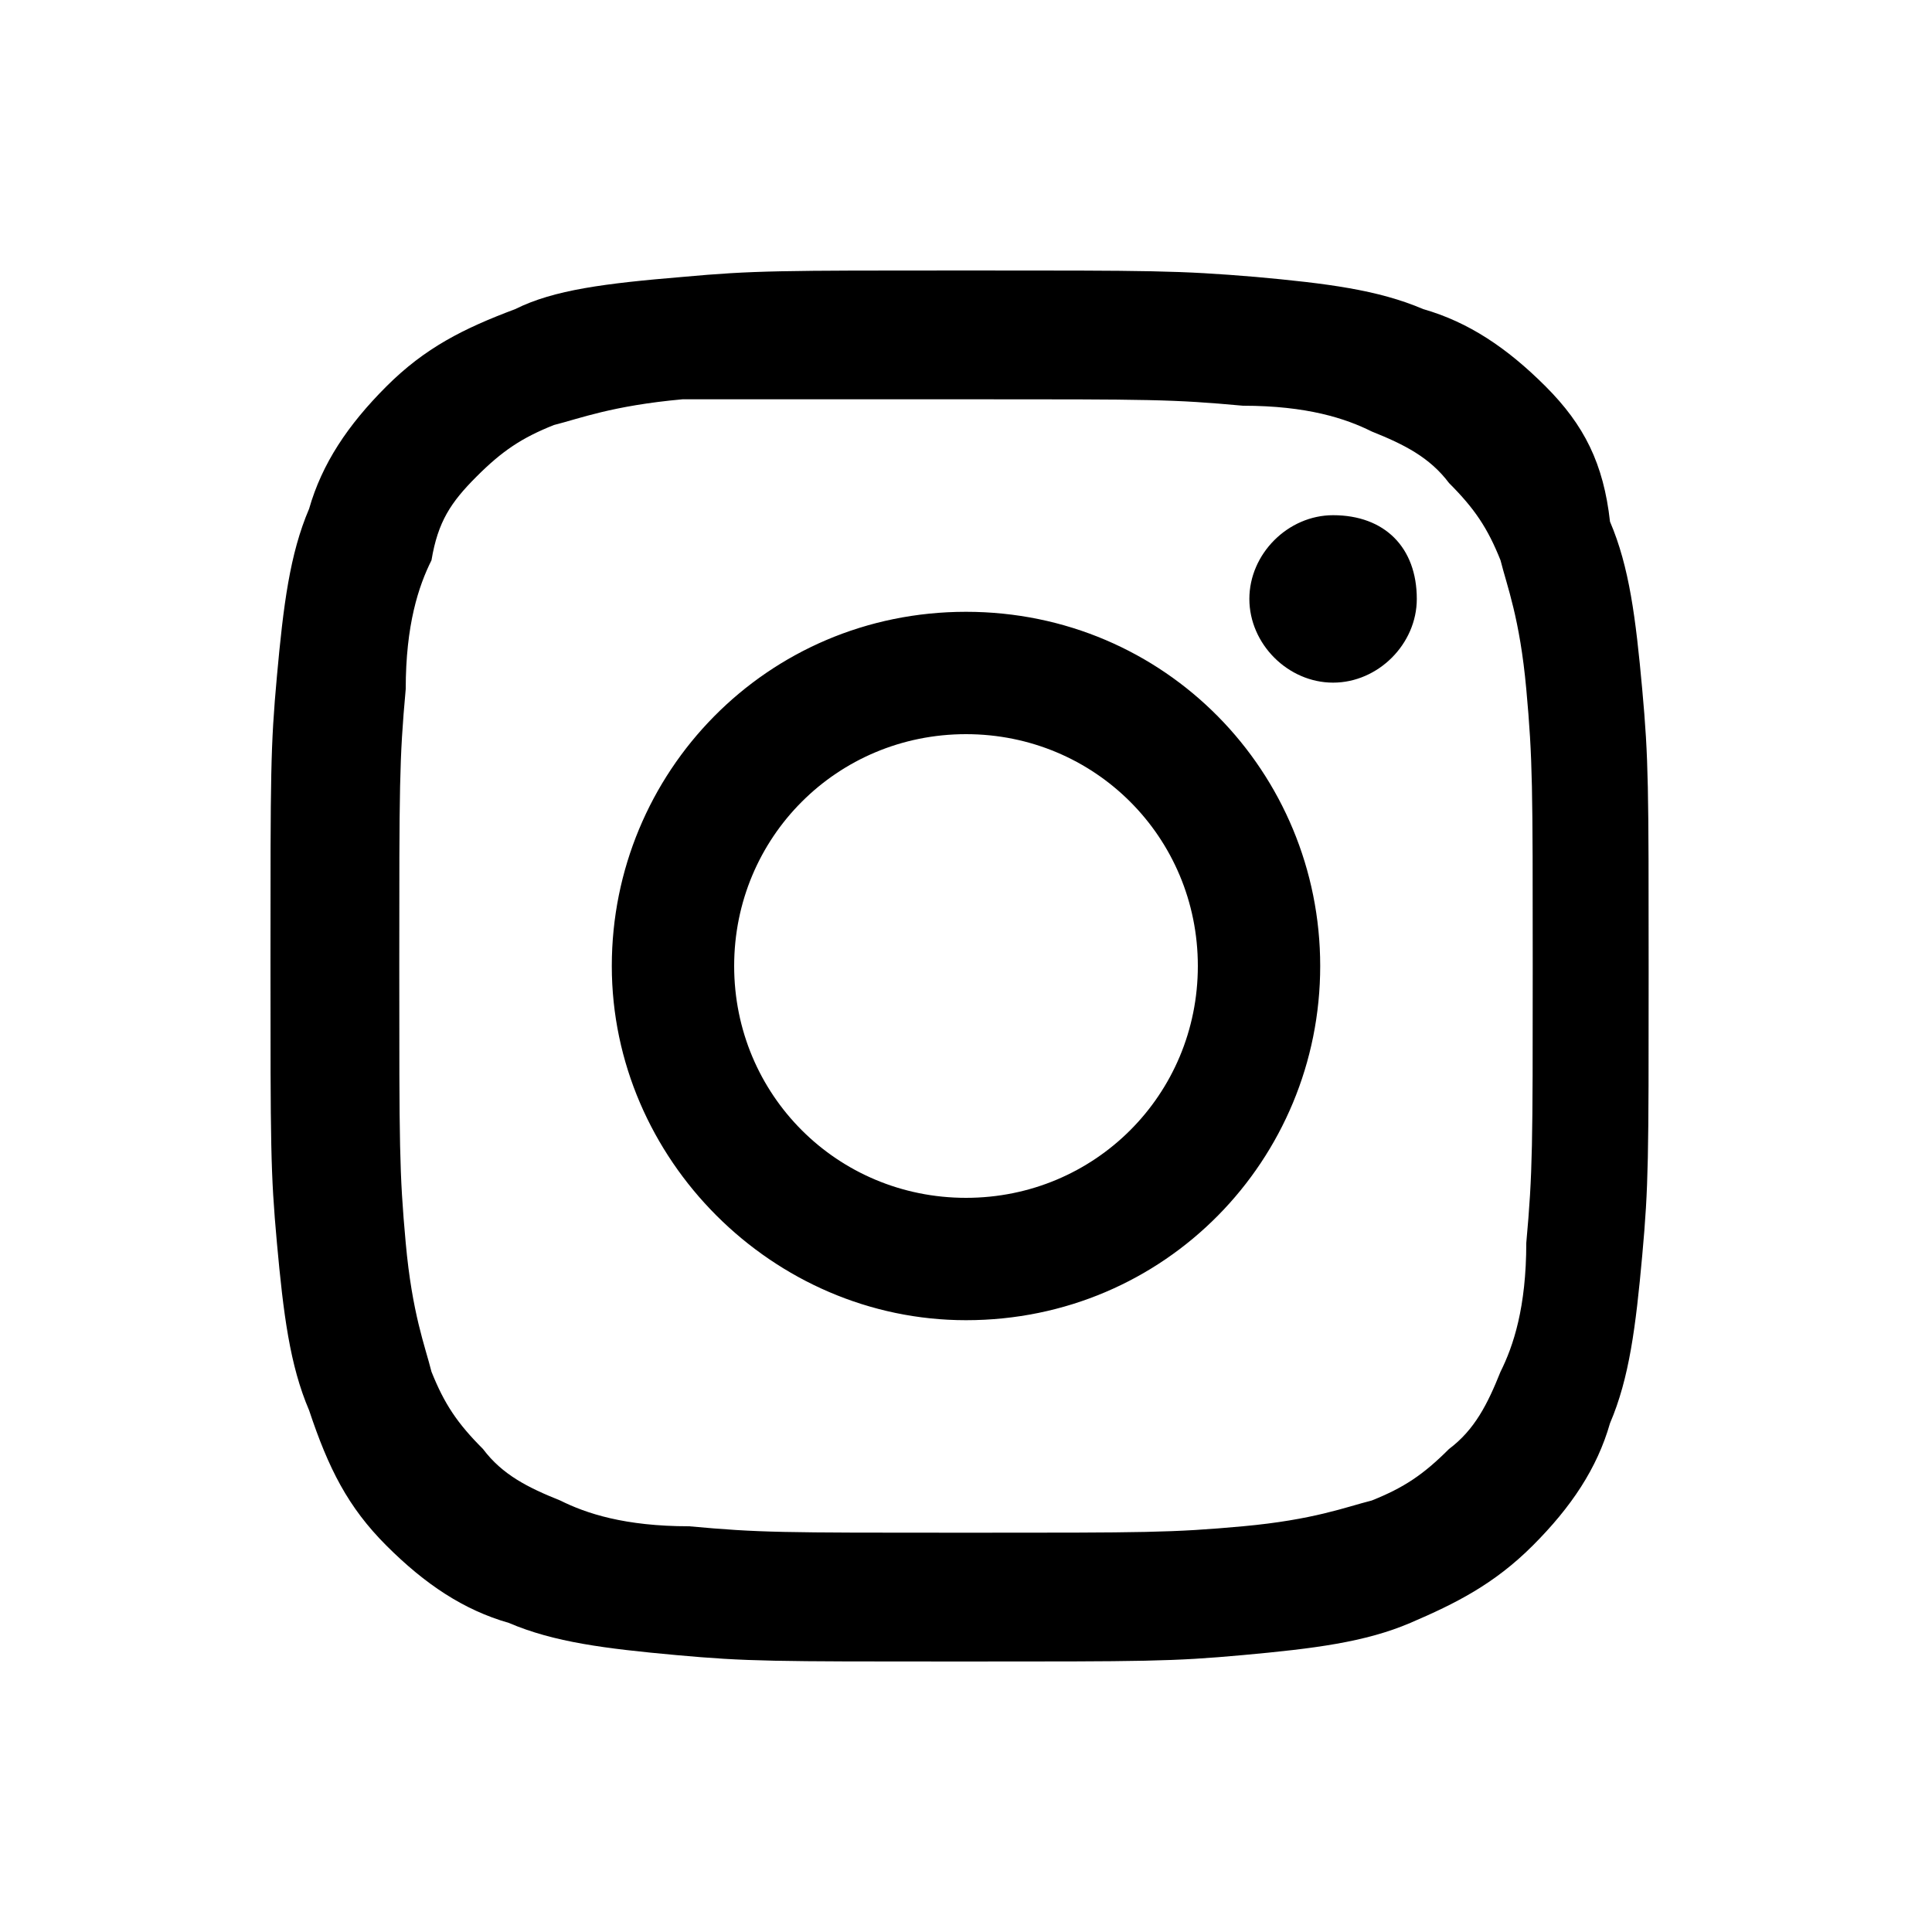 <?xml version="1.0" encoding="utf-8"?>
<!-- Generator: Adobe Illustrator 28.1.0, SVG Export Plug-In . SVG Version: 6.00 Build 0)  -->
<svg xmlns="http://www.w3.org/2000/svg" xmlns:xlink="http://www.w3.org/1999/xlink" version="1.1" id="Layer_1" x="0px" y="0px" viewBox="0 0 30 30" style="enable-background:new 0 0 30 30;" xml:space="preserve" width="30" height="30">
<style type="text/css">
	.st0{fill:none;}
</style>
<rect class="st0" width="30" height="30"/>
<path d="M15,4.2c-2.9,0-3.3,0-4.4,0.1C9.4,4.4,8.6,4.5,8,4.8C7.2,5.1,6.6,5.4,6,6c-0.6,0.6-1,1.2-1.2,1.9c-0.3,0.7-0.4,1.5-0.5,2.6  c-0.1,1.1-0.1,1.5-0.1,4.4s0,3.3,0.1,4.4c0.1,1.1,0.2,1.9,0.5,2.6C5.1,22.8,5.4,23.4,6,24c0.6,0.6,1.2,1,1.9,1.2  c0.7,0.3,1.5,0.4,2.6,0.5c1.1,0.1,1.5,0.1,4.4,0.1c2.9,0,3.3,0,4.4-0.1c1.1-0.1,1.9-0.2,2.6-0.5c0.7-0.3,1.3-0.6,1.9-1.2  c0.6-0.6,1-1.2,1.2-1.9c0.3-0.7,0.4-1.5,0.5-2.6c0.1-1.1,0.1-1.5,0.1-4.4s0-3.3-0.1-4.4c-0.1-1.1-0.2-1.9-0.5-2.6  C24.9,7.2,24.6,6.6,24,6c-0.6-0.6-1.2-1-1.9-1.2c-0.7-0.3-1.5-0.4-2.6-0.5C18.3,4.2,17.9,4.2,15,4.2L15,4.2z M14,6.2  c0.3,0,0.6,0,1,0c2.9,0,3.2,0,4.3,0.1c1,0,1.6,0.2,2,0.4c0.5,0.2,0.9,0.4,1.2,0.8c0.4,0.4,0.6,0.7,0.8,1.2c0.1,0.4,0.3,0.9,0.4,2  c0.1,1.1,0.1,1.5,0.1,4.3s0,3.2-0.1,4.3c0,1-0.2,1.6-0.4,2c-0.2,0.5-0.4,0.9-0.8,1.2c-0.4,0.4-0.7,0.6-1.2,0.8  c-0.4,0.1-0.9,0.3-2,0.4c-1.1,0.1-1.5,0.1-4.3,0.1c-2.9,0-3.2,0-4.3-0.1c-1,0-1.6-0.2-2-0.4c-0.5-0.2-0.9-0.4-1.2-0.8  c-0.4-0.4-0.6-0.7-0.8-1.2c-0.1-0.4-0.3-0.9-0.4-2c-0.1-1.1-0.1-1.5-0.1-4.3s0-3.2,0.1-4.3c0-1,0.2-1.6,0.4-2C6.8,8.1,7,7.8,7.4,7.4  s0.7-0.6,1.2-0.8c0.4-0.1,0.9-0.3,2-0.4C11.6,6.2,12,6.2,14,6.2L14,6.2z M20.7,8c-0.7,0-1.3,0.6-1.3,1.3c0,0.7,0.6,1.3,1.3,1.3  S22,10,22,9.3c0,0,0,0,0,0C22,8.5,21.5,8,20.7,8L20.7,8z M15,9.5c-3.1,0-5.5,2.5-5.5,5.5s2.5,5.5,5.5,5.5c3.1,0,5.5-2.5,5.5-5.5  S18.1,9.5,15,9.5L15,9.5z M15,11.4c2,0,3.6,1.6,3.6,3.6c0,2-1.6,3.6-3.6,3.6c-2,0-3.6-1.6-3.6-3.6C11.4,13,13,11.4,15,11.4z"/>
</svg>
